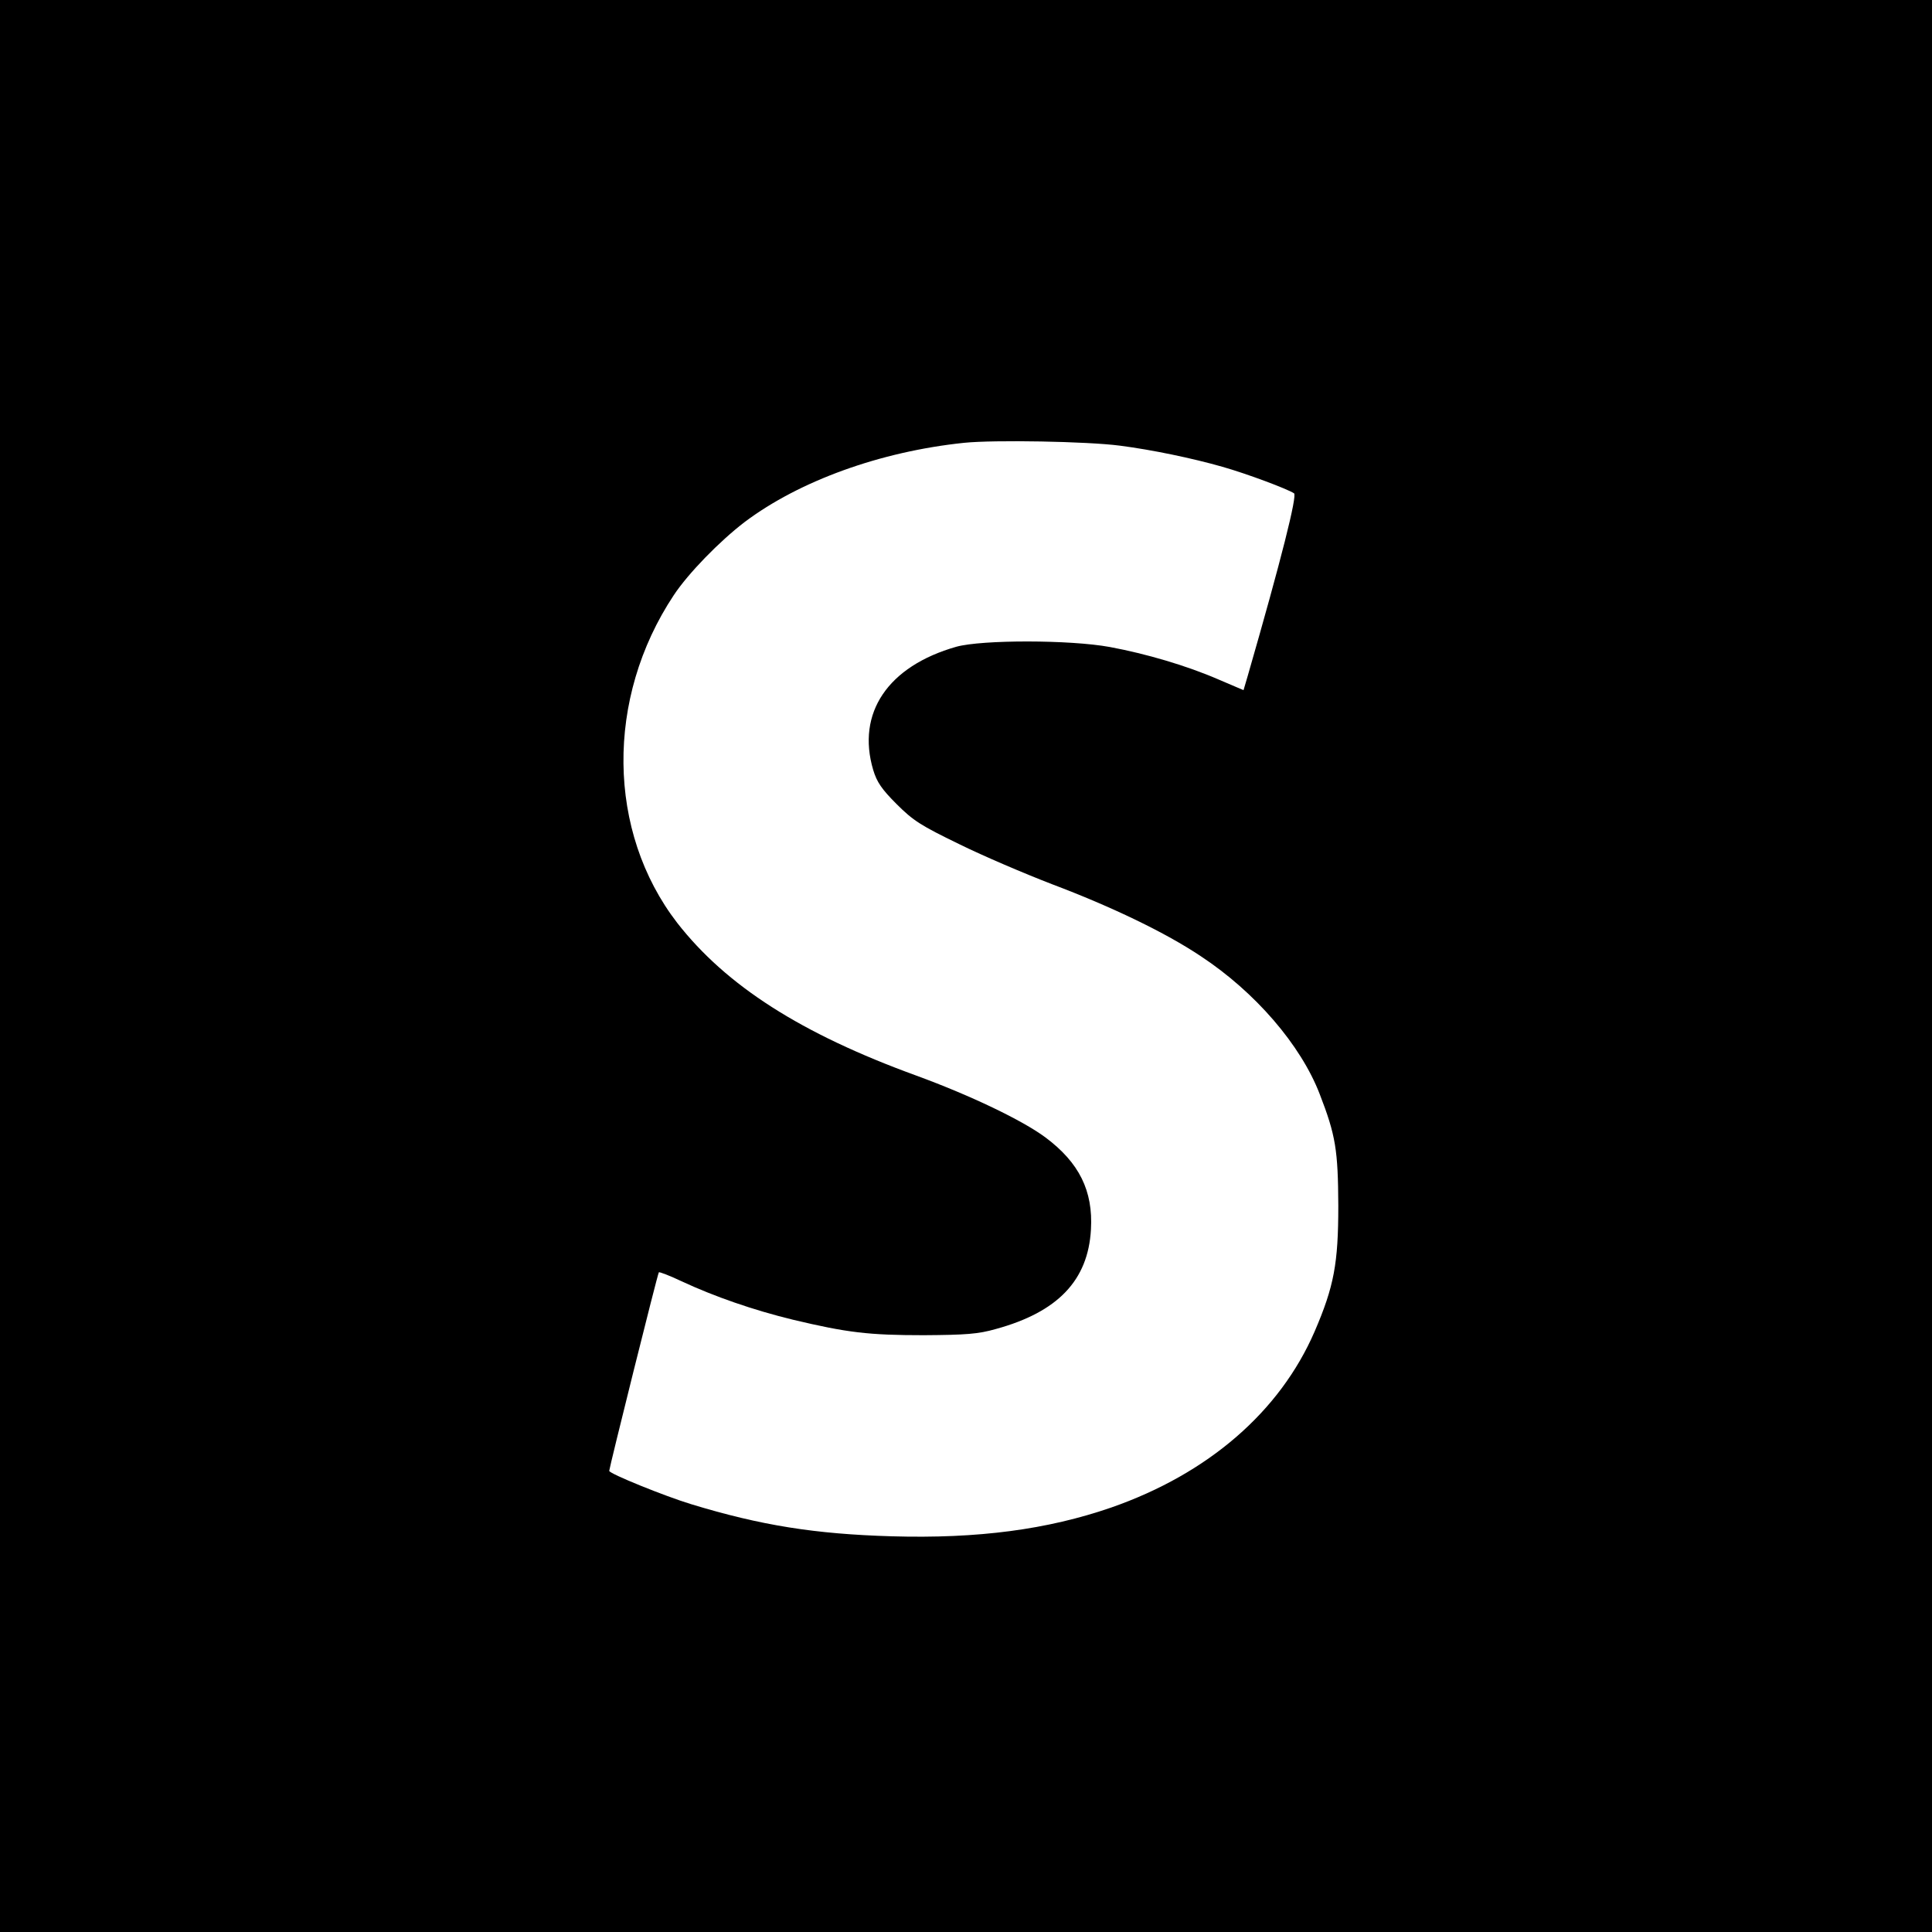 <?xml version="1.0" standalone="no"?>
<!DOCTYPE svg PUBLIC "-//W3C//DTD SVG 20010904//EN"
 "http://www.w3.org/TR/2001/REC-SVG-20010904/DTD/svg10.dtd">
<svg version="1.0" xmlns="http://www.w3.org/2000/svg"
 width="685pt" height="685pt" viewBox="0 0 685 685"
 preserveAspectRatio="xMidYMid meet">
<g transform="translate(0,685) scale(0.1,-0.1)"
fill="#000000" stroke="none">
<path d="M0 3425 l0 -3425 3425 0 3425 0 0 3425 0 3425 -3425 0 -3425 0 0
-3425z m3970 1845 c116 -15 259 -45 364 -75 88 -25 229 -78 254 -94 12 -7 -44
-231 -164 -647 l-15 -51 -89 38 c-113 49 -256 91 -385 115 -142 26 -453 26
-544 1 -243 -69 -355 -235 -295 -437 13 -43 30 -68 83 -121 59 -59 86 -76 222
-142 85 -42 233 -105 329 -142 212 -80 403 -172 527 -255 193 -127 355 -315
422 -489 57 -147 65 -199 66 -396 0 -204 -15 -286 -84 -446 -123 -284 -377
-504 -721 -624 -226 -78 -472 -111 -779 -102 -270 8 -462 38 -711 114 -92 28
-290 108 -290 118 0 10 172 701 176 704 2 2 39 -12 81 -32 116 -54 254 -102
394 -136 193 -46 269 -55 464 -55 150 1 193 4 256 22 219 60 327 172 337 353
8 137 -42 237 -161 326 -82 61 -266 149 -457 219 -410 149 -675 319 -849 542
-249 323 -255 796 -12 1162 51 77 162 191 251 259 194 146 481 250 778 281
107 11 437 5 552 -10z"/>
</g>
</svg>
